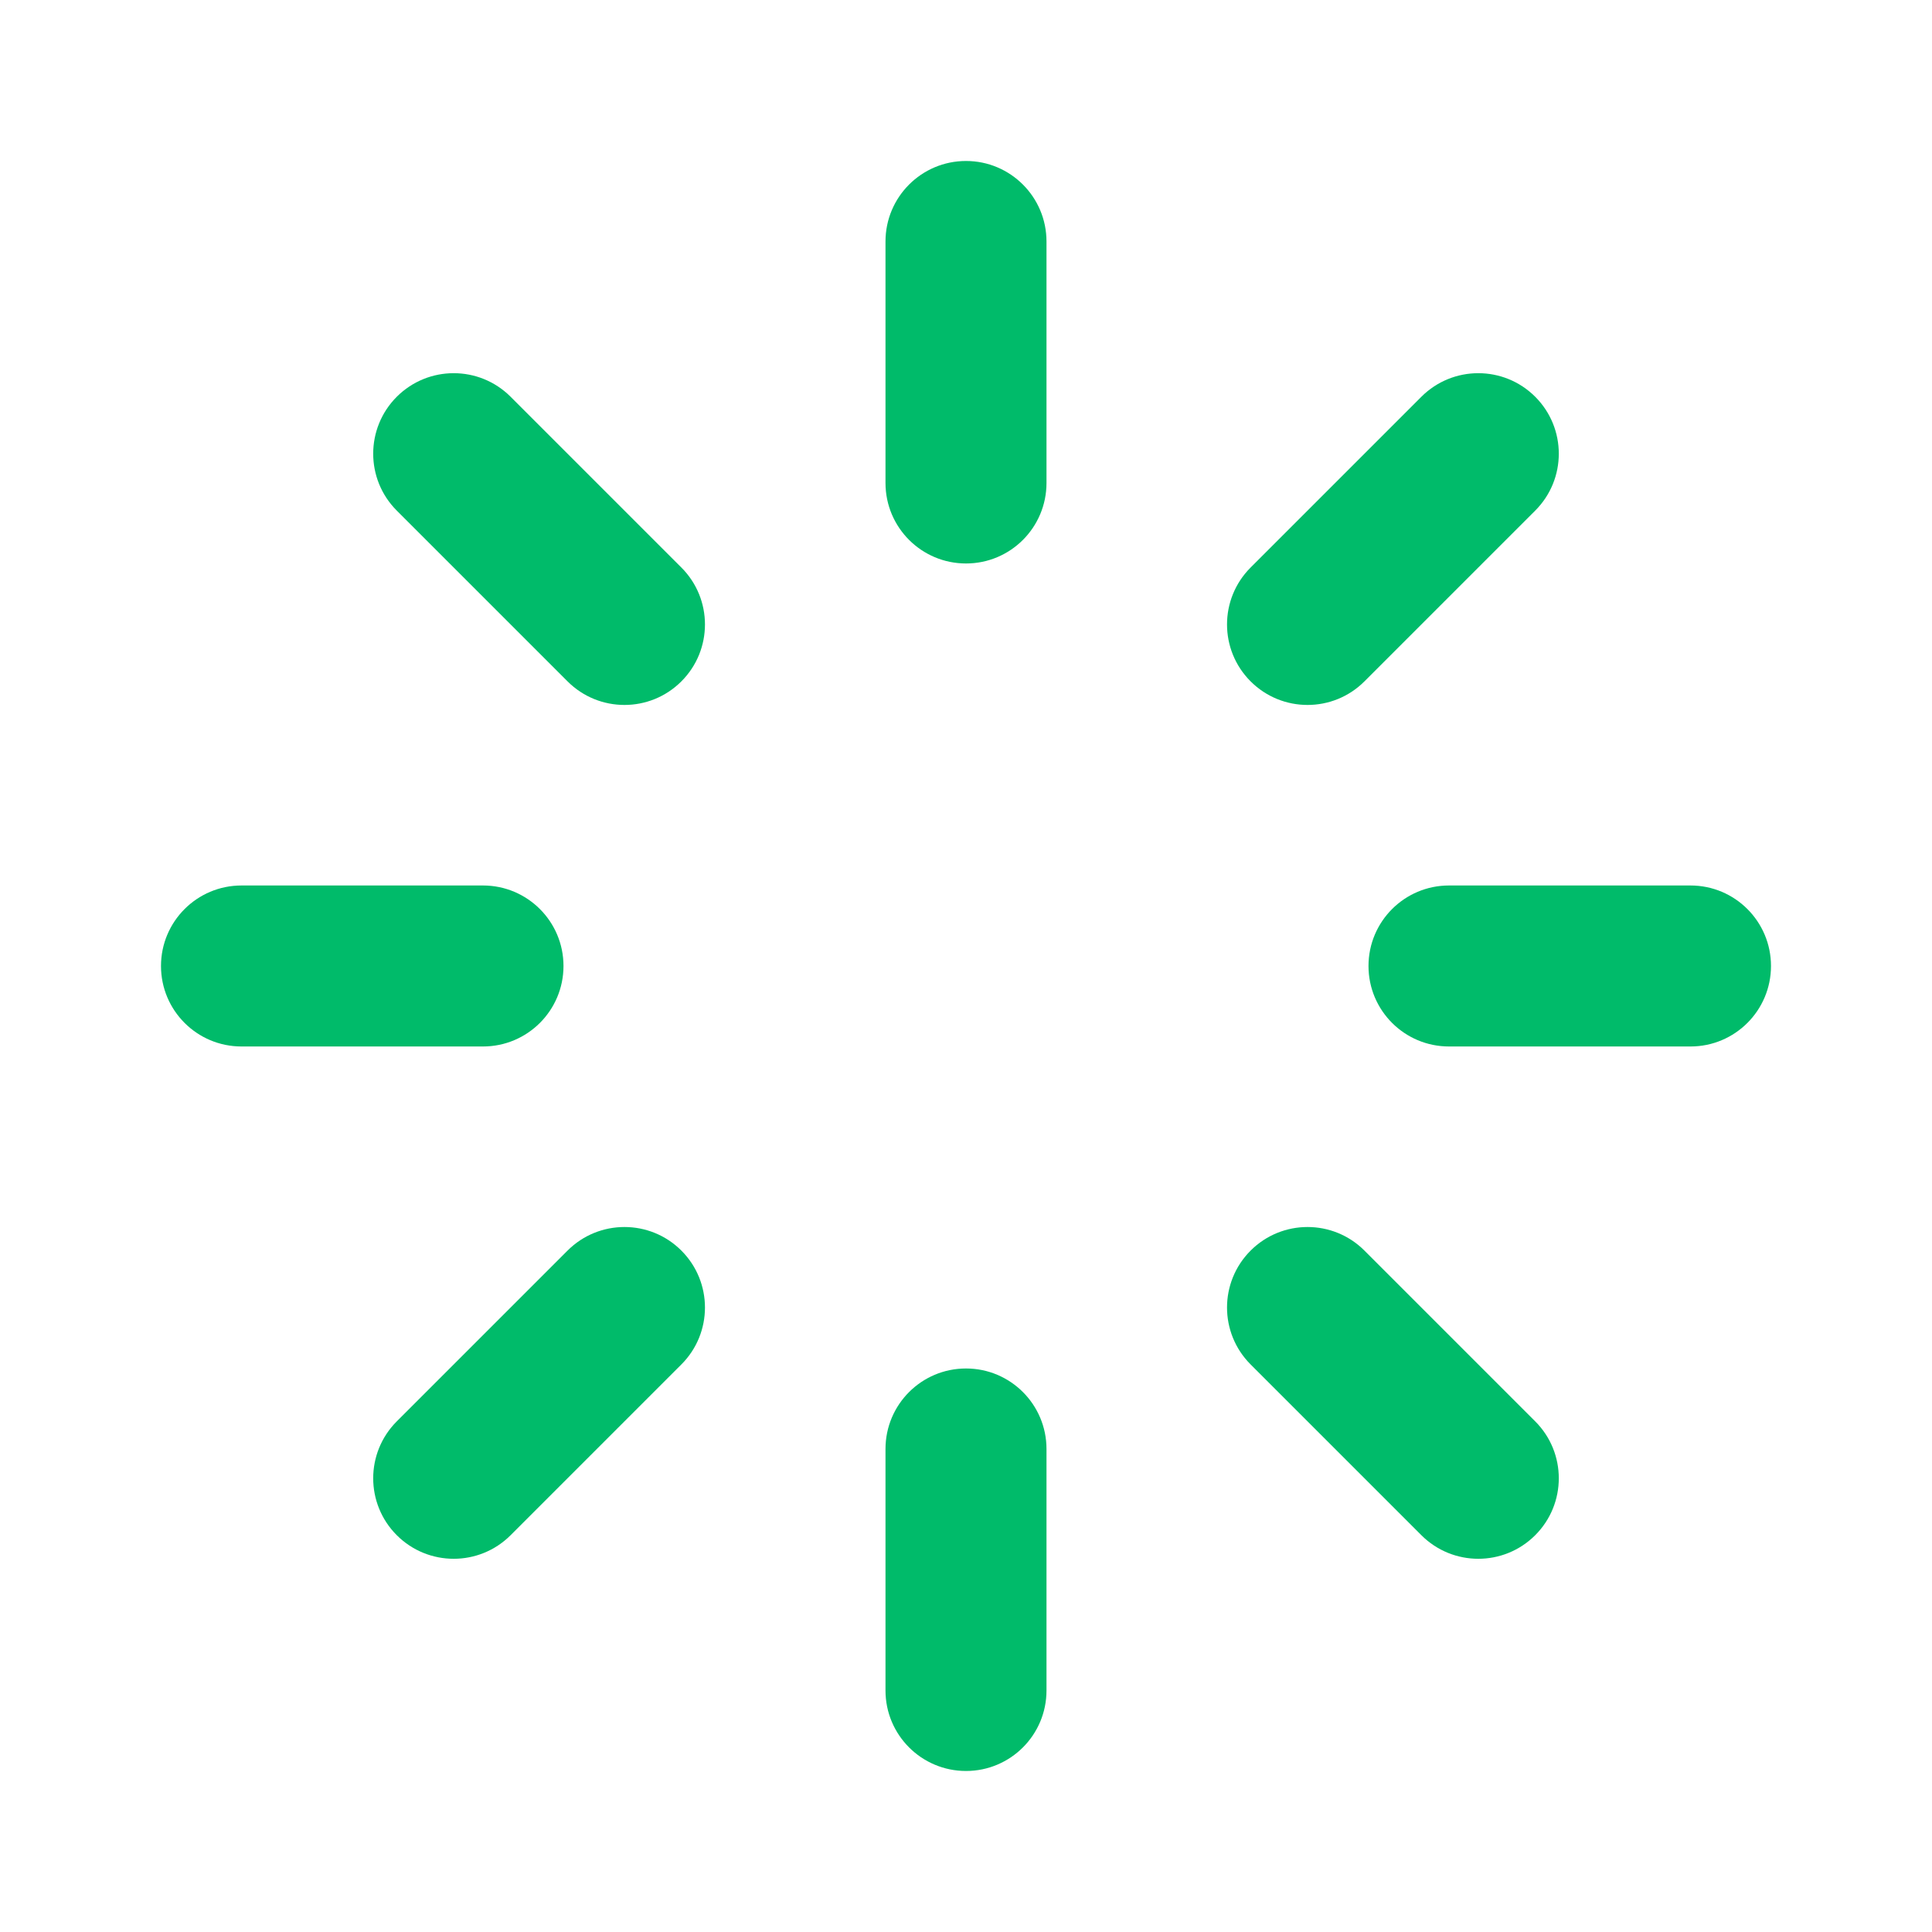 <svg width="160" height="160" viewBox="0 0 160 160" fill="none" xmlns="http://www.w3.org/2000/svg">
<path d="M80 13.332C83.682 13.332 86.666 16.317 86.666 19.999V39.999C86.666 43.681 83.682 46.665 80 46.665C76.318 46.665 73.333 43.681 73.333 39.999V19.999C73.333 16.317 76.318 13.332 80 13.332ZM80 113.332C83.682 113.332 86.666 116.317 86.666 119.999V139.999C86.666 143.681 83.682 146.665 80 146.665C76.318 146.665 73.333 143.681 73.333 139.999V119.999C73.333 116.317 76.318 113.332 80 113.332ZM146.666 79.999C146.666 83.681 143.682 86.665 140 86.665H120C116.318 86.665 113.333 83.681 113.333 79.999C113.333 76.317 116.318 73.332 120 73.332H140C143.682 73.332 146.666 76.317 146.666 79.999ZM46.666 79.999C46.666 83.681 43.681 86.665 40 86.665H20C16.318 86.665 13.333 83.681 13.333 79.999C13.333 76.317 16.318 73.332 20 73.332H40C43.681 73.332 46.666 76.317 46.666 79.999ZM127.14 127.139C124.536 129.743 120.316 129.743 117.712 127.139L103.57 112.997C100.966 110.393 100.966 106.173 103.57 103.569C106.174 100.965 110.394 100.965 112.998 103.569L127.14 117.711C129.744 120.315 129.744 124.535 127.14 127.139ZM56.429 56.428C53.826 59.032 49.605 59.032 47.001 56.428L32.859 42.286C30.256 39.683 30.256 35.462 32.859 32.858C35.463 30.255 39.684 30.255 42.287 32.858L56.429 47C59.033 49.604 59.033 53.825 56.429 56.428ZM32.859 127.139C30.256 124.535 30.256 120.315 32.859 117.711L47.001 103.569C49.605 100.965 53.826 100.965 56.429 103.569C59.033 106.173 59.033 110.393 56.429 112.997L42.287 127.139C39.684 129.743 35.463 129.743 32.859 127.139ZM103.57 56.428C100.966 53.825 100.966 49.604 103.57 47L117.712 32.858C120.316 30.255 124.536 30.255 127.14 32.858C129.744 35.462 129.744 39.683 127.14 42.286L112.998 56.428C110.394 59.032 106.174 59.032 103.57 56.428Z" fill="#00BB6A"/>
</svg>
